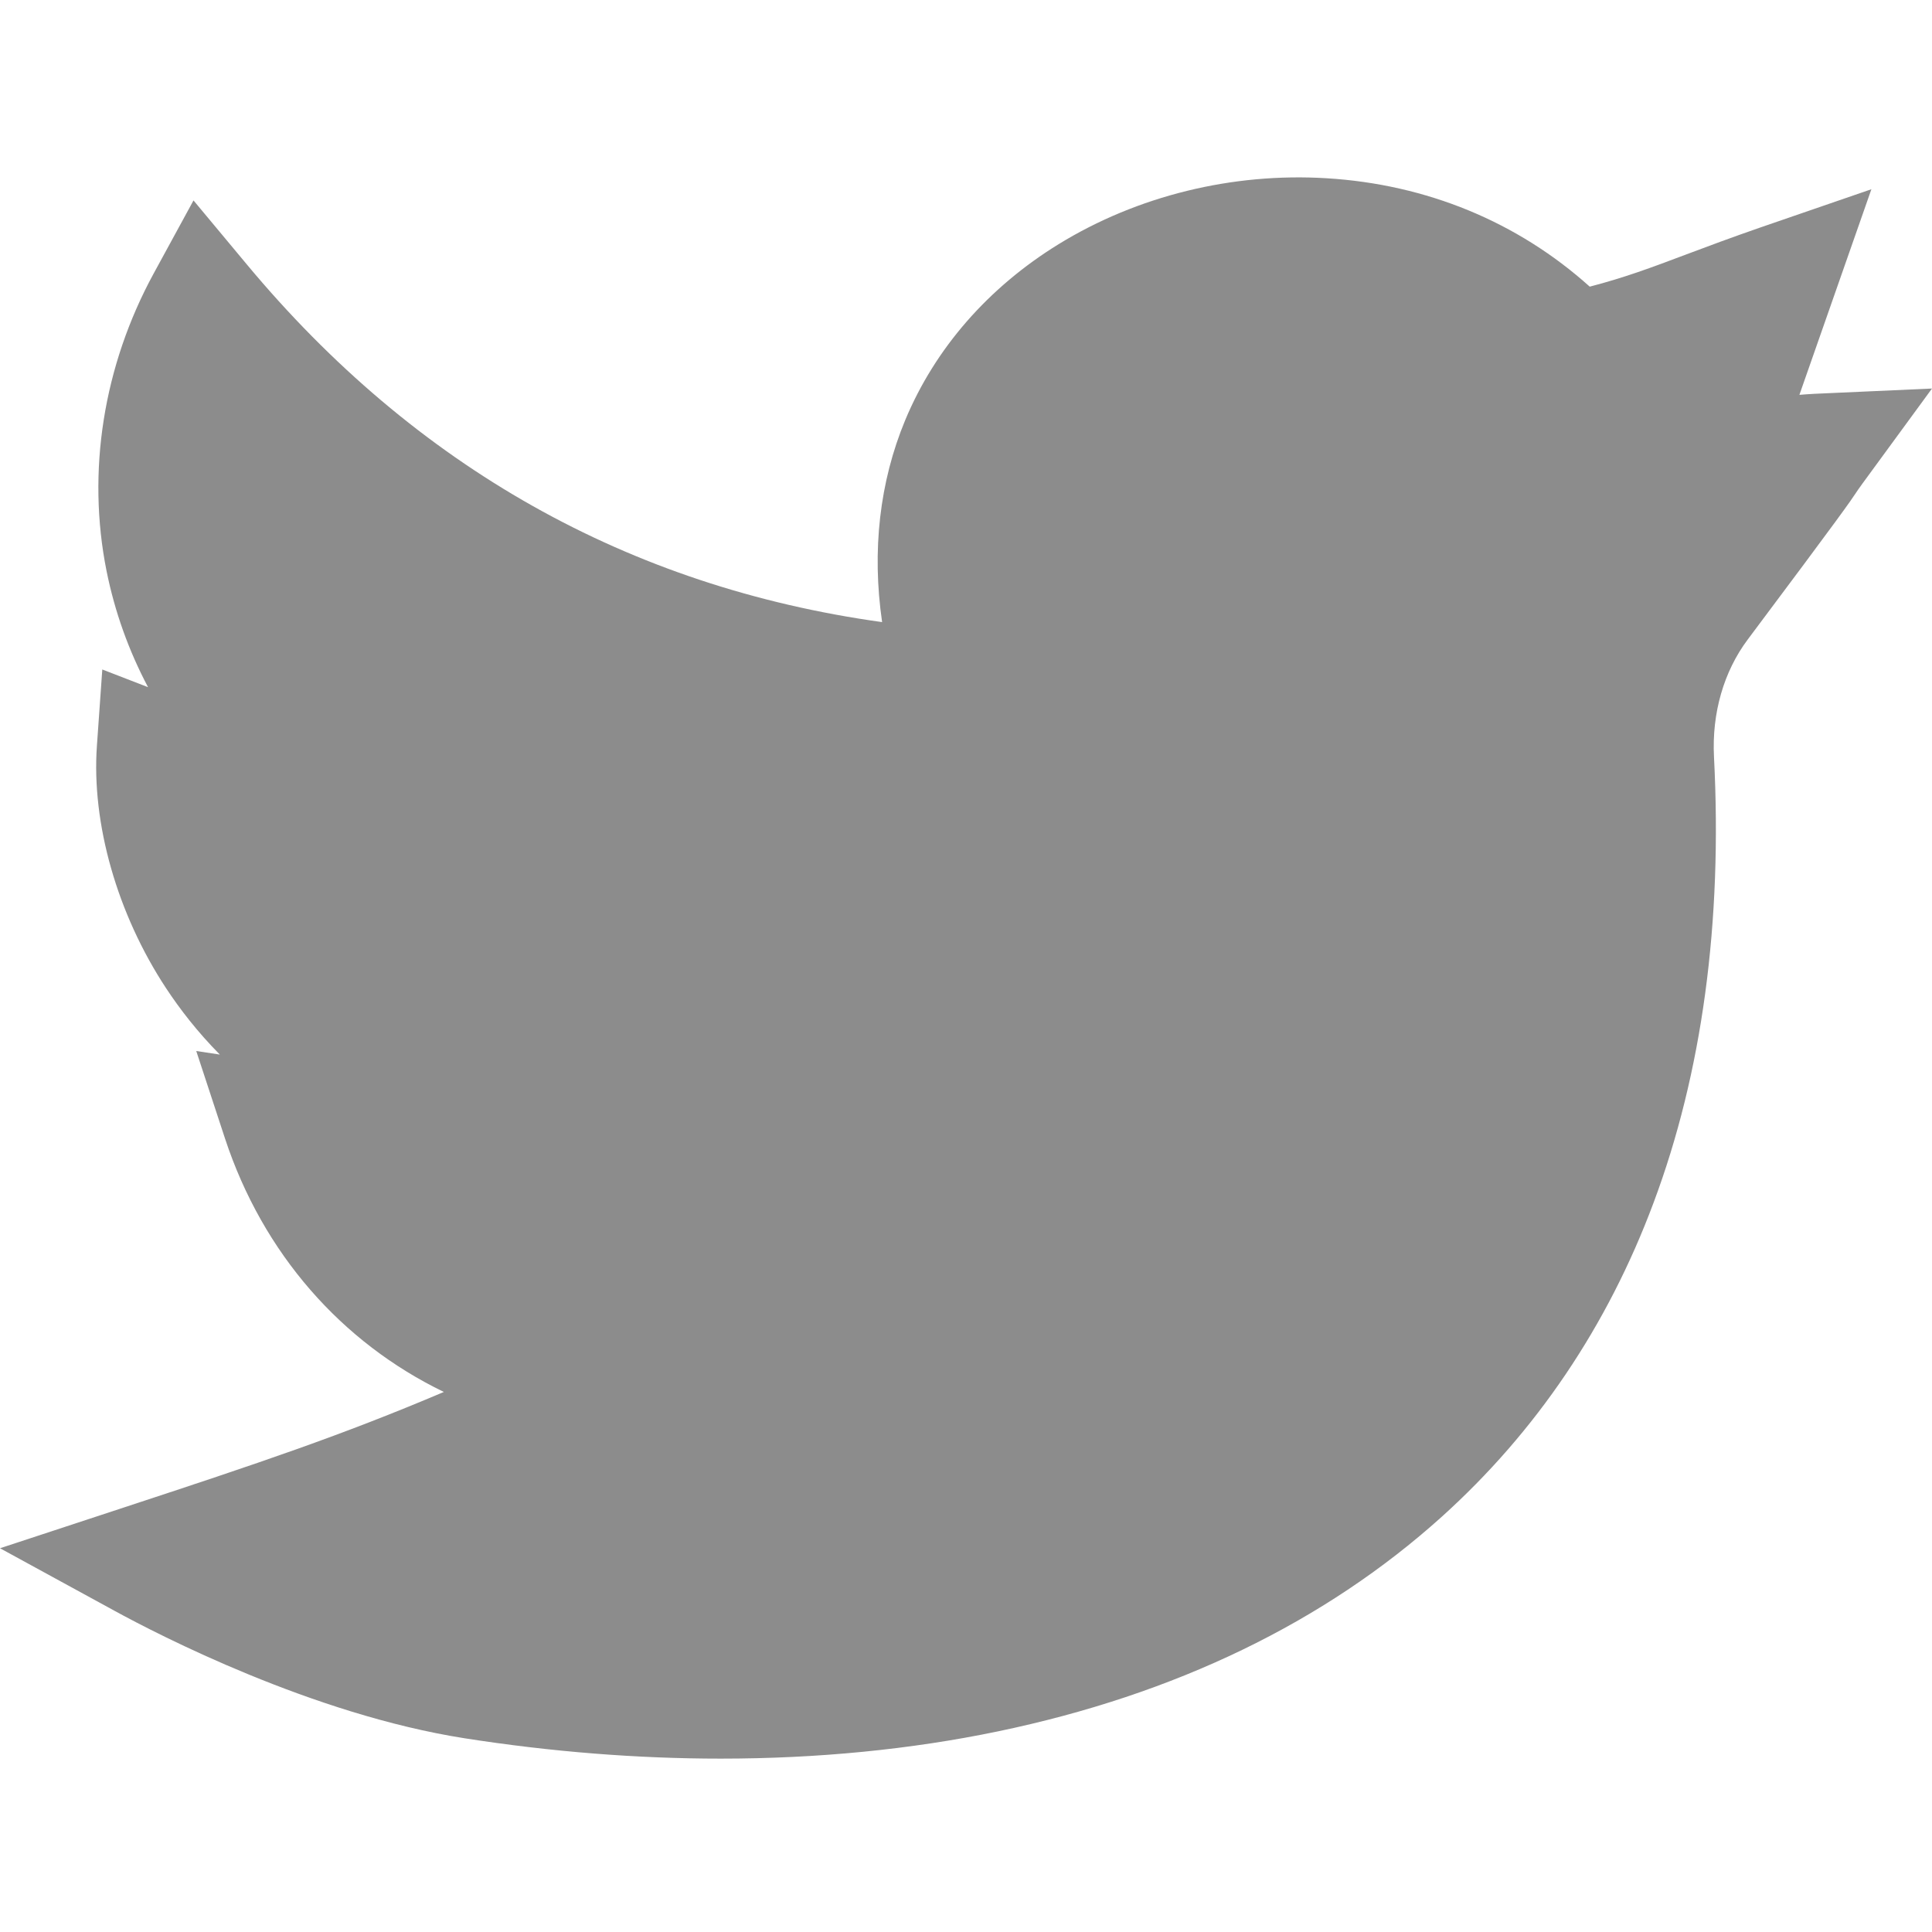 <svg width="19" height="19" viewBox="0 0 19 19" fill="none" xmlns="http://www.w3.org/2000/svg">
<g clip-path="url(#clip0)">
<path d="M7.088 17.295C6.267 17.295 5.421 17.228 4.57 17.095C3.072 16.86 1.555 16.076 1.126 15.841L0 15.226L1.219 14.825C2.551 14.387 3.362 14.115 4.365 13.689C3.36 13.203 2.586 12.328 2.213 11.197L1.93 10.336L2.162 10.371C1.942 10.149 1.768 9.923 1.633 9.718C1.153 8.989 0.899 8.099 0.953 7.335L1.006 6.584L1.456 6.758C1.266 6.4 1.129 6.017 1.048 5.616C0.852 4.638 1.016 3.599 1.511 2.69L1.903 1.971L2.427 2.6C4.085 4.591 6.184 5.772 8.675 6.118C8.573 5.416 8.65 4.739 8.902 4.132C9.196 3.426 9.719 2.827 10.413 2.4C11.185 1.926 12.12 1.696 13.047 1.753C14.031 1.813 14.925 2.182 15.634 2.819C15.98 2.729 16.236 2.633 16.581 2.503C16.788 2.425 17.024 2.337 17.318 2.235L18.404 1.861L17.696 3.883C17.743 3.879 17.791 3.876 17.841 3.873L19 3.821L18.315 4.757C18.276 4.811 18.266 4.826 18.252 4.847C18.197 4.93 18.128 5.034 17.188 6.289C16.952 6.604 16.834 7.013 16.856 7.443C16.94 9.074 16.74 10.551 16.261 11.83C15.809 13.041 15.107 14.08 14.177 14.918C13.026 15.954 11.558 16.664 9.814 17.027C8.958 17.205 8.039 17.295 7.088 17.295Z" fill="#8C8C8C"/>
</g>
<defs>
<clipPath id="clip0">
<rect width="19" height="19" fill="white"/>
</clipPath>
</defs>
</svg>
